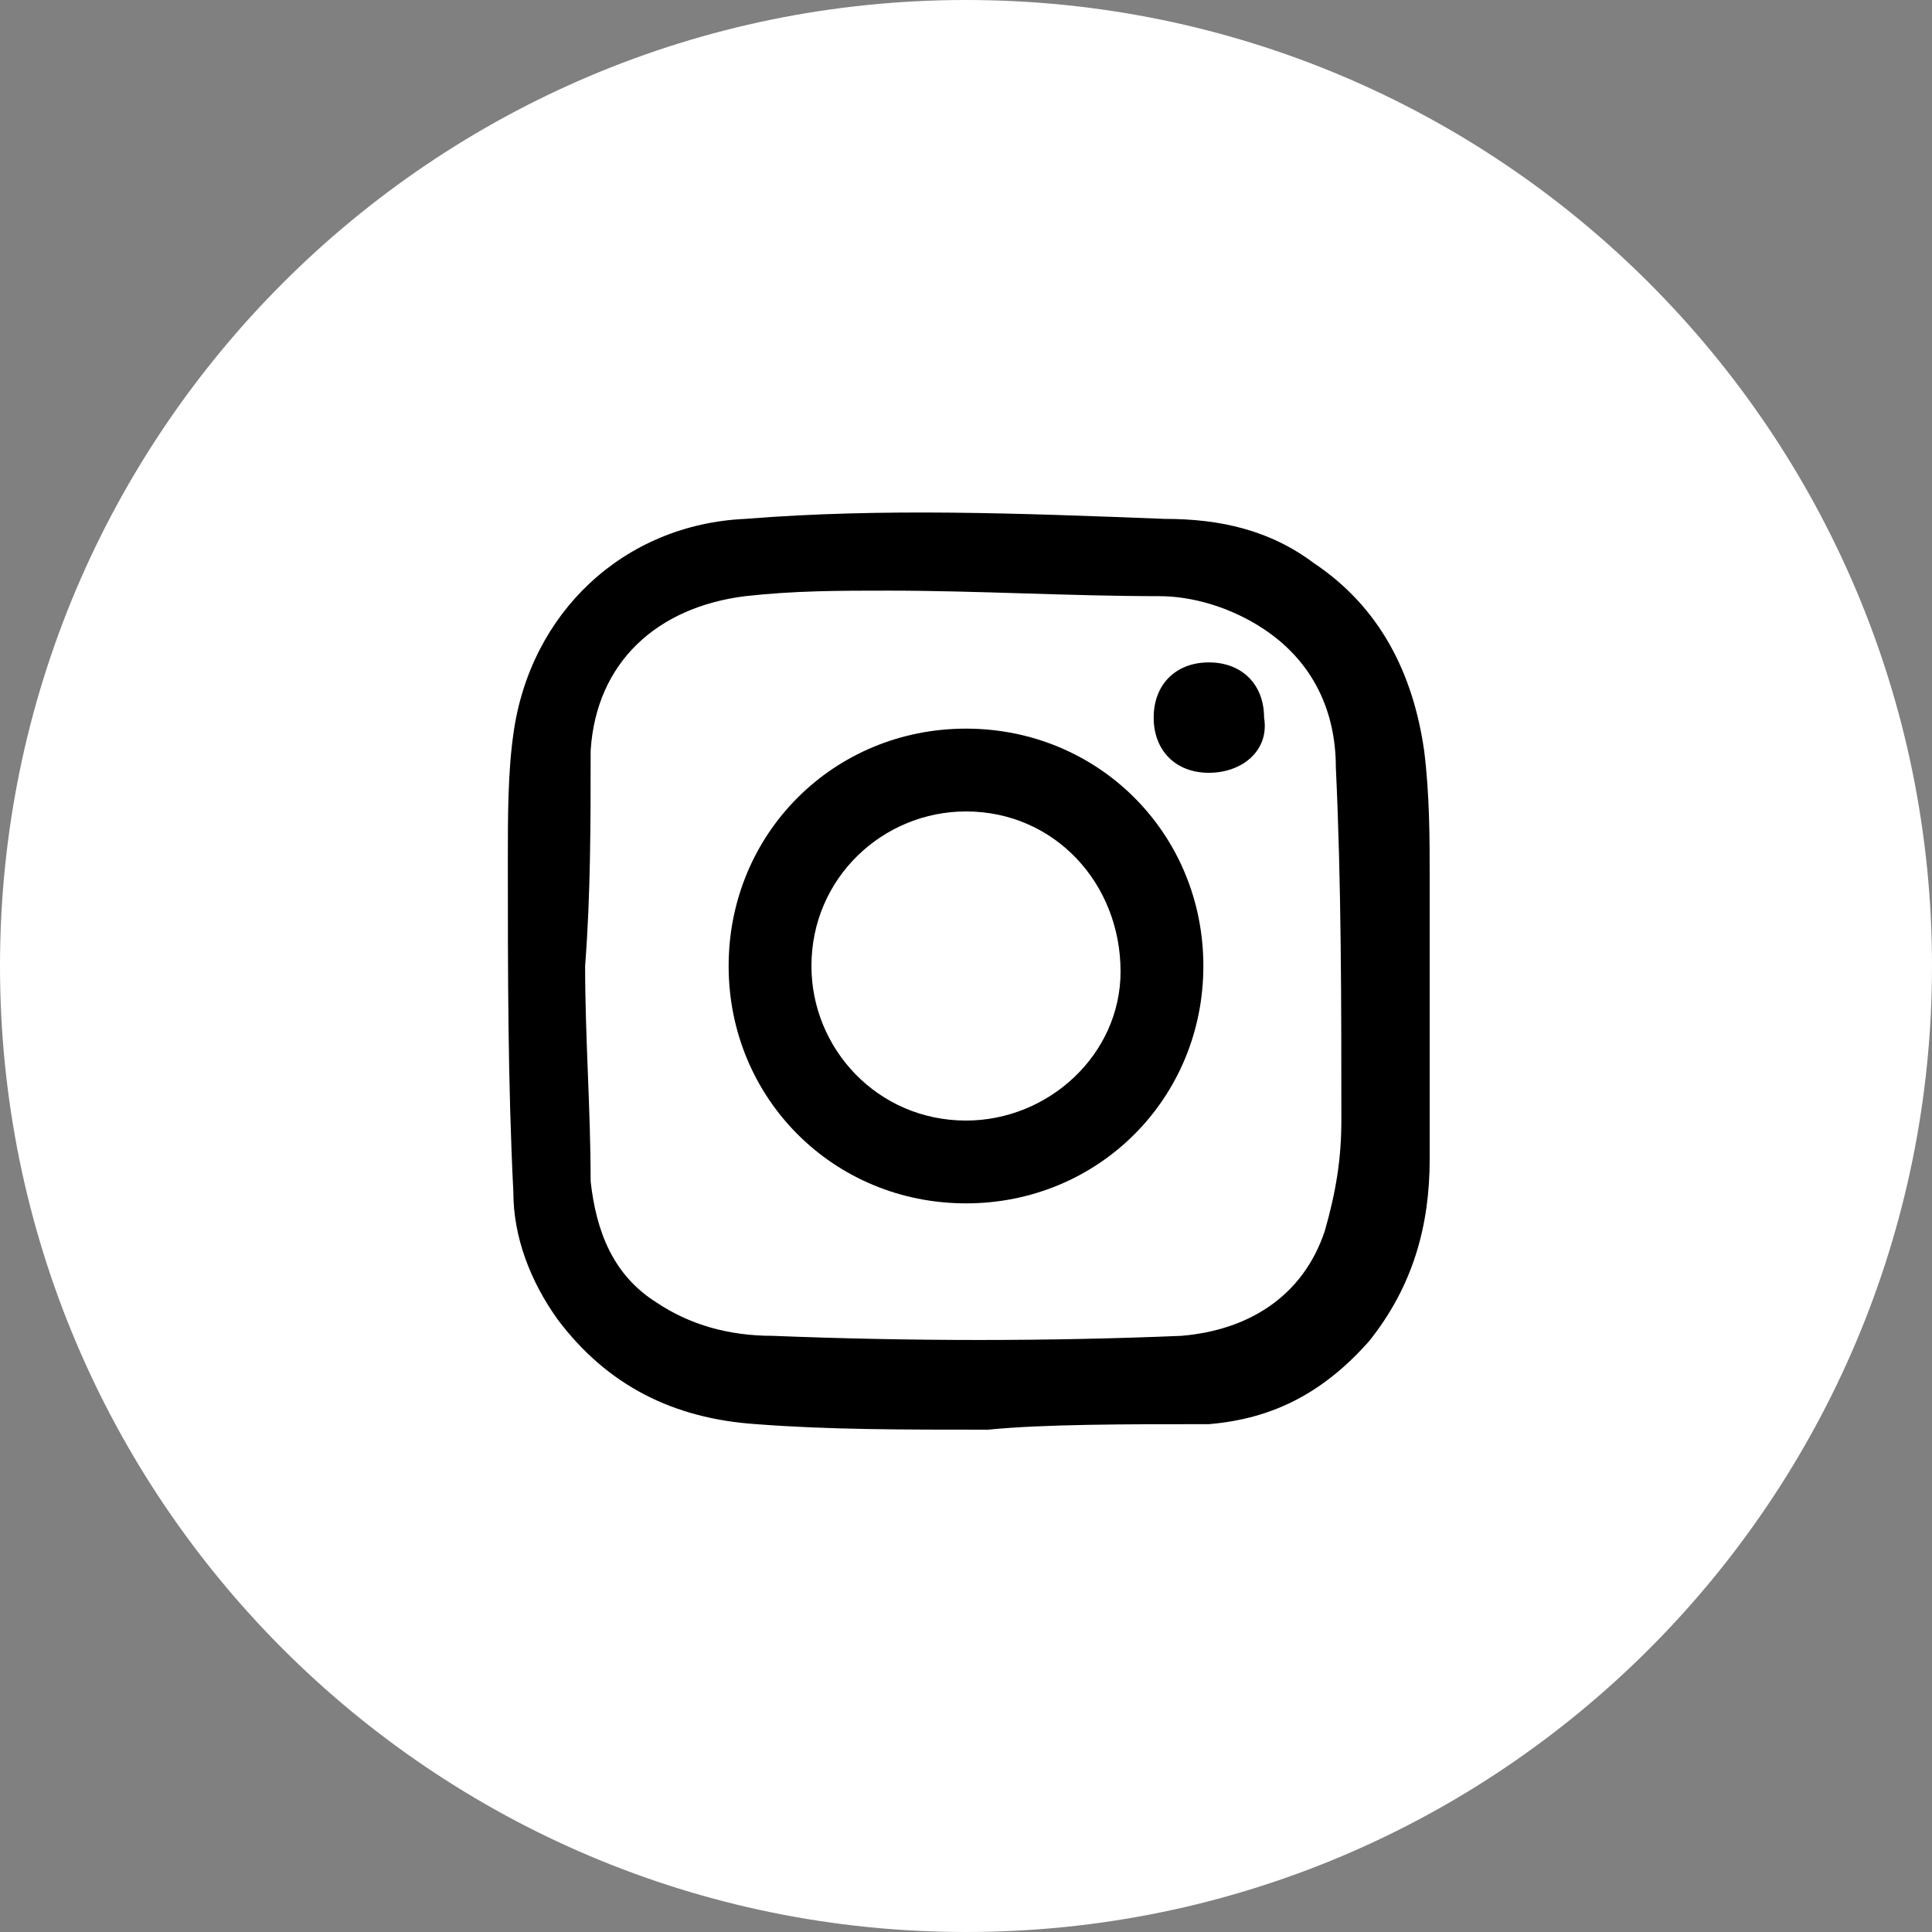 <svg width="35" height="35" viewBox="0 0 35 35" fill="none" xmlns="http://www.w3.org/2000/svg">
<rect x="0" y="0" width="35" height="35" fill="#808080" stroke="none"/>
<path d="M17.5 35C27.165 35 35 27.165 35 17.5C35 7.835 27.165 0 17.5 0C7.835 0 0 7.835 0 17.5C0 27.165 7.835 35 17.5 35Z" fill="white"/>
<path d="M17.9 25.9C16.3 25.9 15 25.9 13.7 25.8C12.2 25.7 11 25.1 10.1 23.9C9.6 23.2 9.3 22.4 9.3 21.6C9.2 19.6 9.2 17.6 9.2 15.6C9.2 14.8 9.2 14 9.3 13.3C9.6 11.1 11.3 9.5 13.5 9.4C16 9.2 18.5 9.3 21.1 9.4C22.1 9.4 23 9.6 23.8 10.2C25 11 25.6 12.2 25.8 13.6C25.9 14.4 25.9 15.2 25.9 15.9C25.9 17.6 25.9 19.3 25.9 21C25.9 22.2 25.6 23.3 24.8 24.3C24 25.2 23.1 25.7 21.9 25.8C20.4 25.8 18.9 25.8 17.9 25.9ZM10.6 17.5C10.6 18.8 10.7 20.1 10.7 21.4C10.8 22.3 11.1 23.1 11.9 23.6C12.5 24 13.2 24.2 14 24.2C16.5 24.3 19 24.3 21.4 24.2C22.6 24.1 23.6 23.5 24 22.3C24.2 21.6 24.3 21 24.3 20.3C24.3 18.2 24.3 16 24.2 13.9C24.2 12.9 23.8 12 22.9 11.4C22.3 11 21.6 10.8 21 10.8C19.4 10.8 17.7 10.7 16.1 10.7C15.2 10.7 14.4 10.7 13.5 10.8C11.9 11 10.8 12 10.7 13.6C10.7 14.9 10.7 16.2 10.6 17.5Z" fill="black"/>
<path d="M21.8 17.5C21.8 19.9 19.9 21.8 17.5 21.8C15.1 21.8 13.2 19.9 13.2 17.5C13.2 15.1 15.1 13.2 17.5 13.2C19.9 13.2 21.8 15.1 21.8 17.5ZM17.5 14.7C16 14.7 14.7 15.9 14.7 17.5C14.7 19 15.9 20.3 17.5 20.3C19 20.3 20.3 19.1 20.3 17.6C20.3 16 19.1 14.7 17.5 14.7Z" fill="black"/>
<path d="M21.9 14C21.3 14 20.9 13.6 20.9 13C20.9 12.4 21.3 12 21.9 12C22.5 12 22.9 12.4 22.9 13C23 13.6 22.5 14 21.9 14Z" fill="black"/>
</svg>
